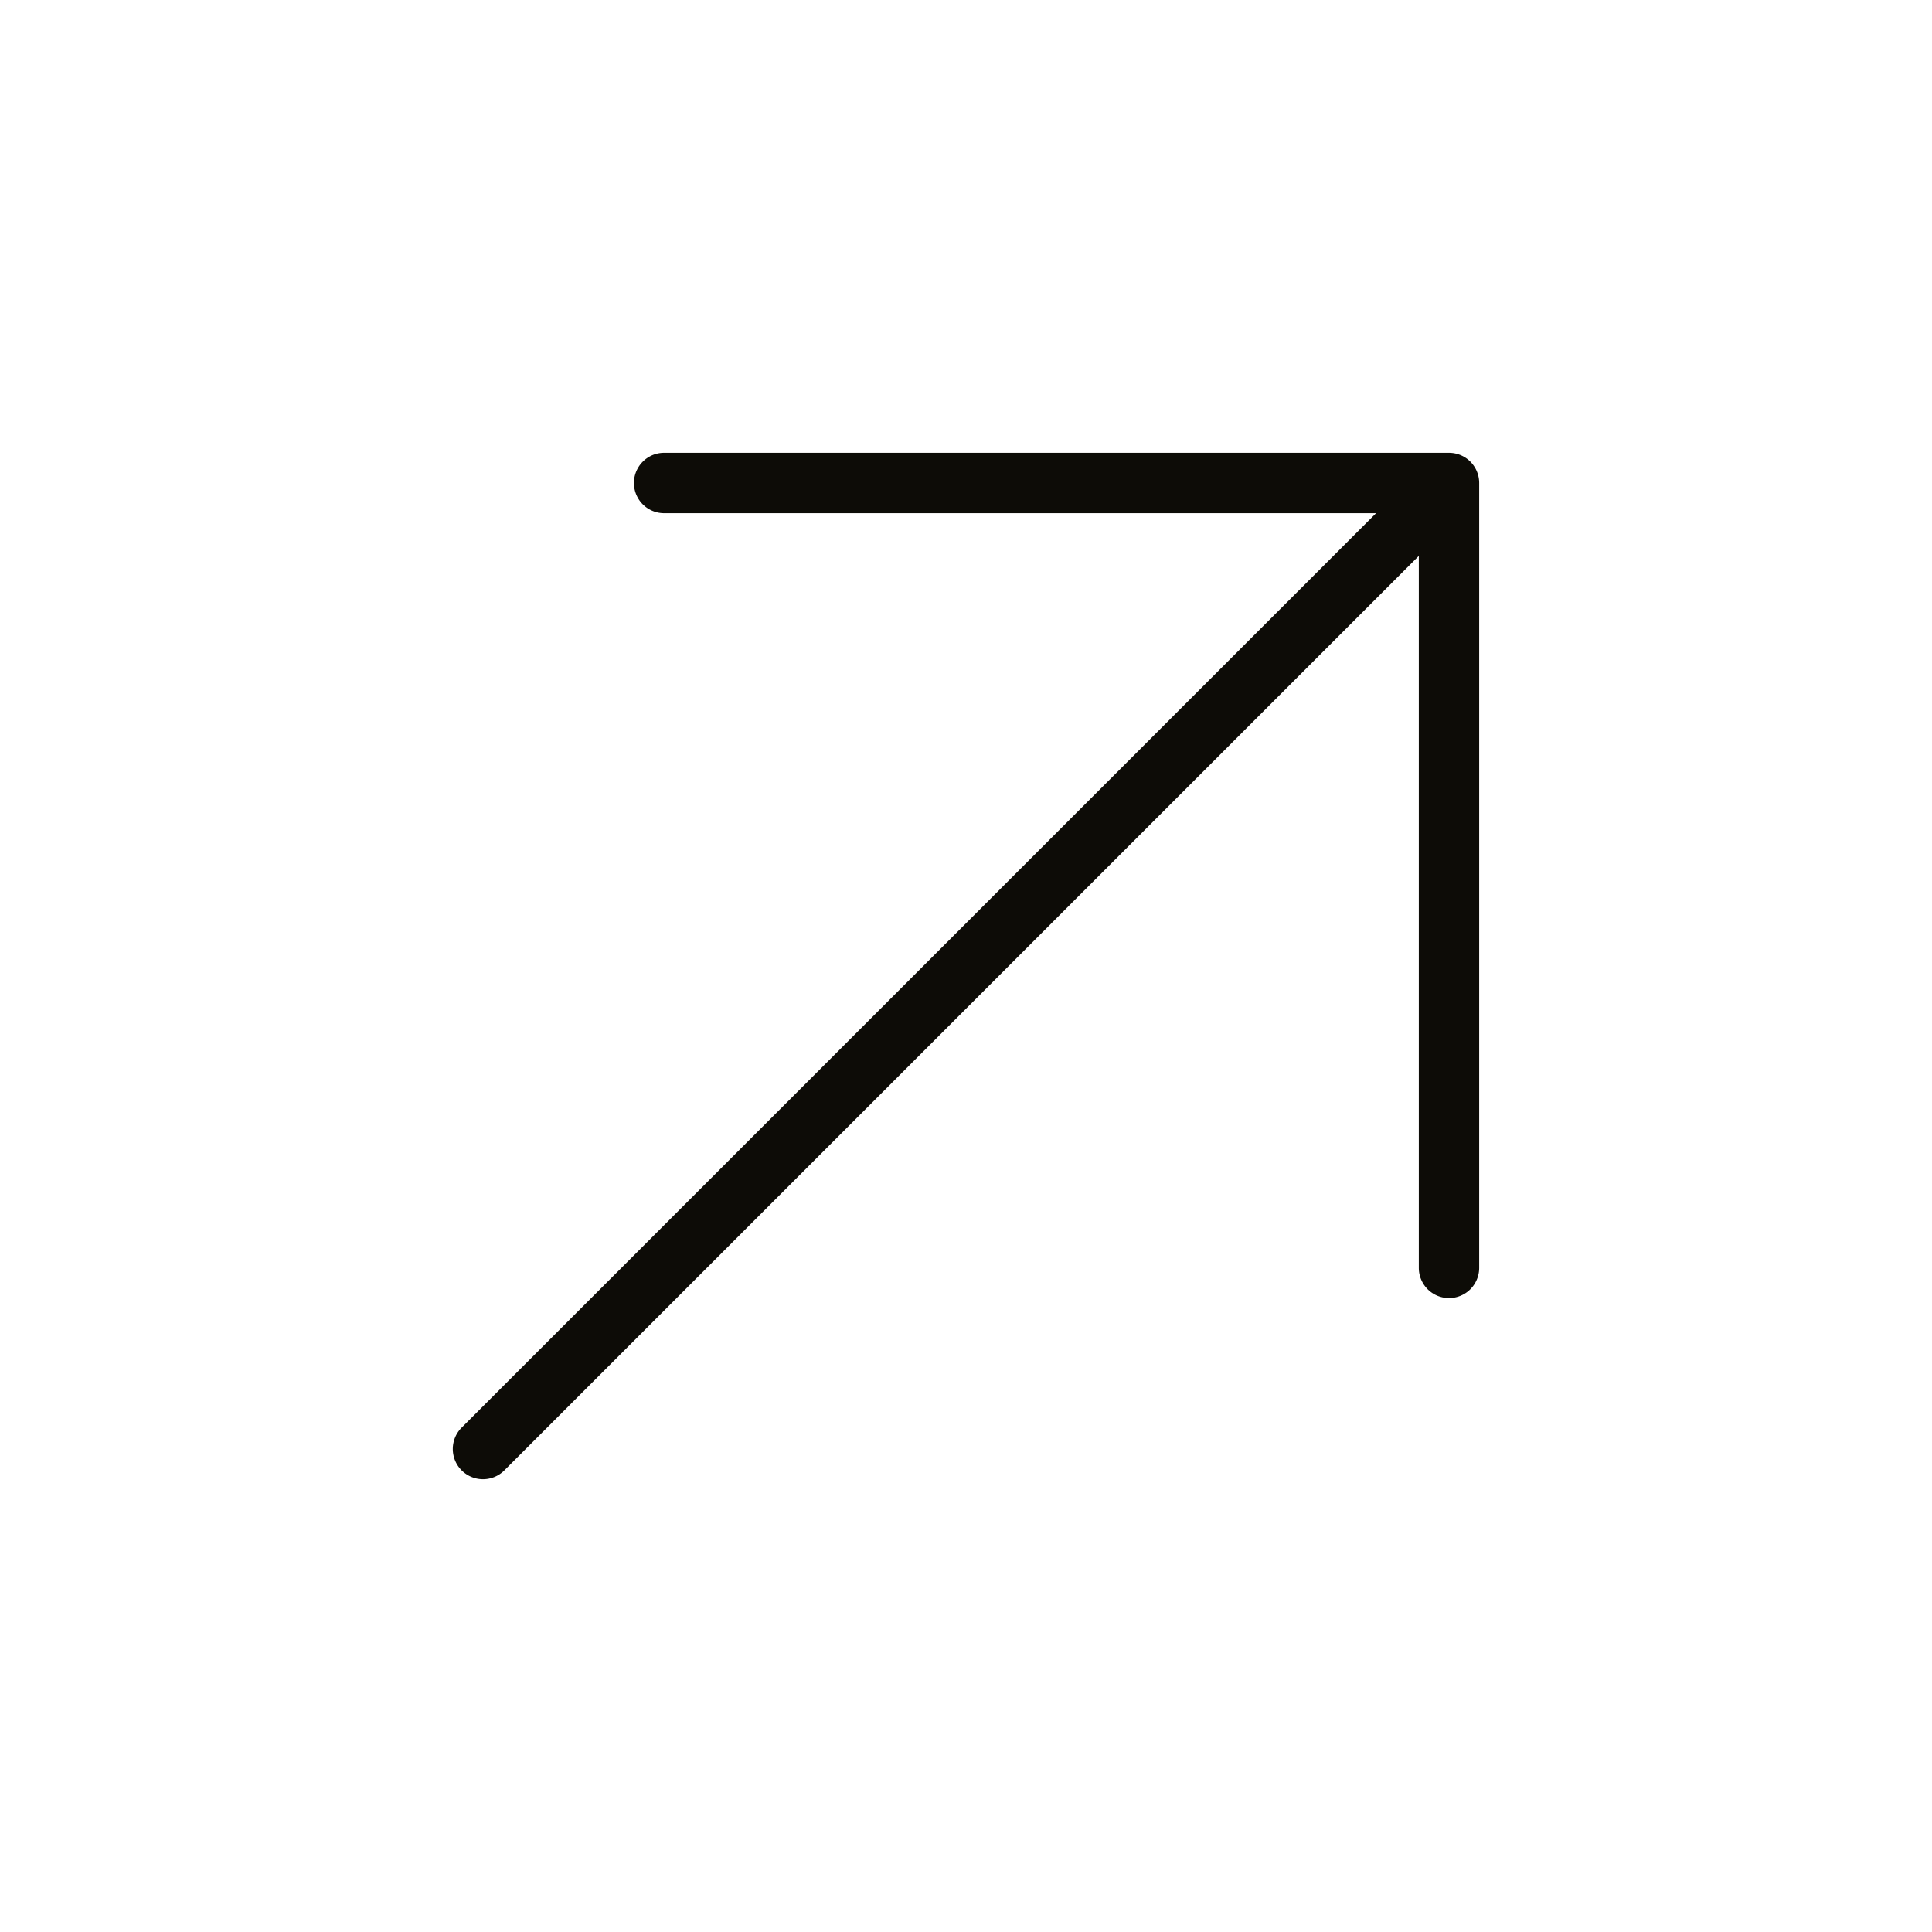 <svg xmlns="http://www.w3.org/2000/svg" width="32" height="32" fill="#0d0c07" viewBox="0 0 256 256"><path d="M196,64V168a4,4,0,0,1-8,0V73.66L66.83,194.83a4,4,0,0,1-5.66-5.66L182.34,68H88a4,4,0,0,1,0-8H192A4,4,0,0,1,196,64Z"></path></svg>